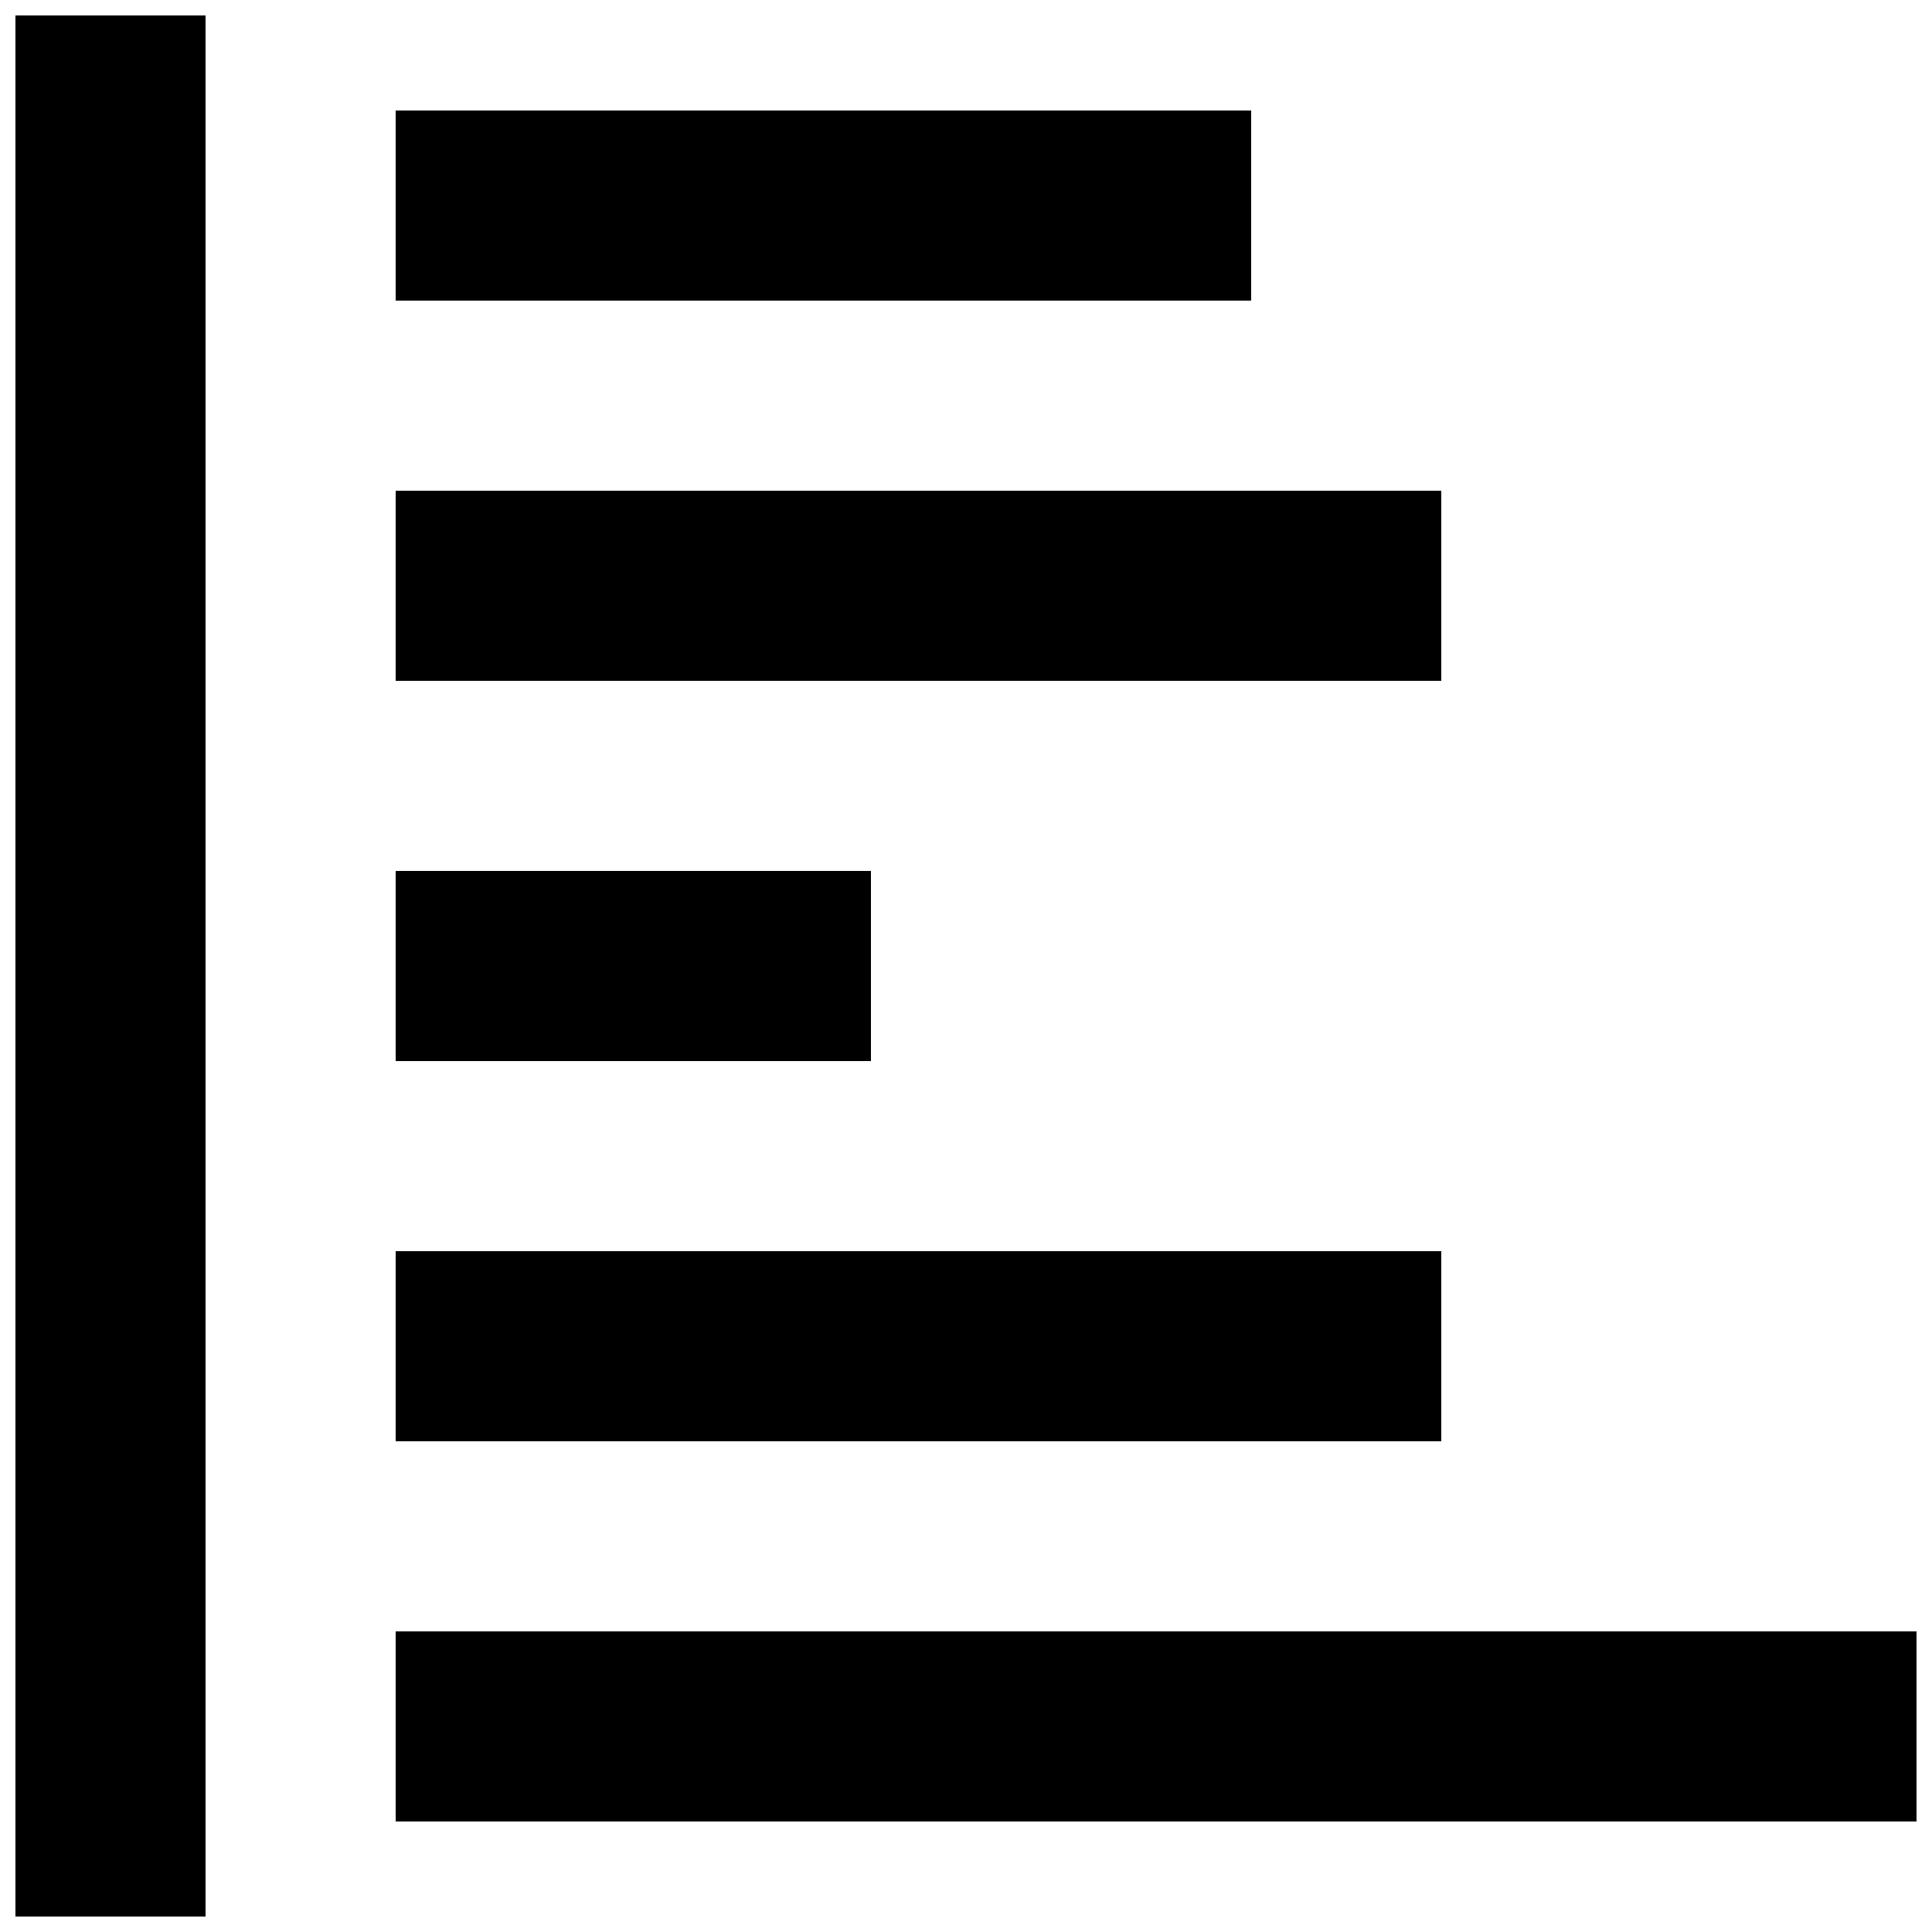 <?xml version="1.0" encoding="UTF-8"?>
<!-- Uploaded to: ICON Repo, www.svgrepo.com, Generator: ICON Repo Mixer Tools -->
<svg width="800px" height="800px" version="1.1" viewBox="144 144 512 512" xmlns="http://www.w3.org/2000/svg">
 <defs>
  <clipPath id="b">
   <path d="m248 576h403.9v51h-403.9z"/>
  </clipPath>
  <clipPath id="a">
   <path d="m148.09 148.09h50.906v503.81h-50.906z"/>
  </clipPath>
 </defs>
 <g clip-path="url(#b)">
  <path d="m248.86 576.33h403.05v50.383h-403.05z"/>
 </g>
 <path d="m248.86 475.57h277.09v50.383h-277.09z"/>
 <path d="m248.86 374.81h125.95v50.383h-125.95z"/>
 <path d="m248.86 274.05h277.09v50.383h-277.09z"/>
 <path d="m248.86 173.29h226.71v50.383h-226.71z"/>
 <g clip-path="url(#a)">
  <path d="m148.09 148.09h50.383v503.81h-50.383z"/>
 </g>
</svg>